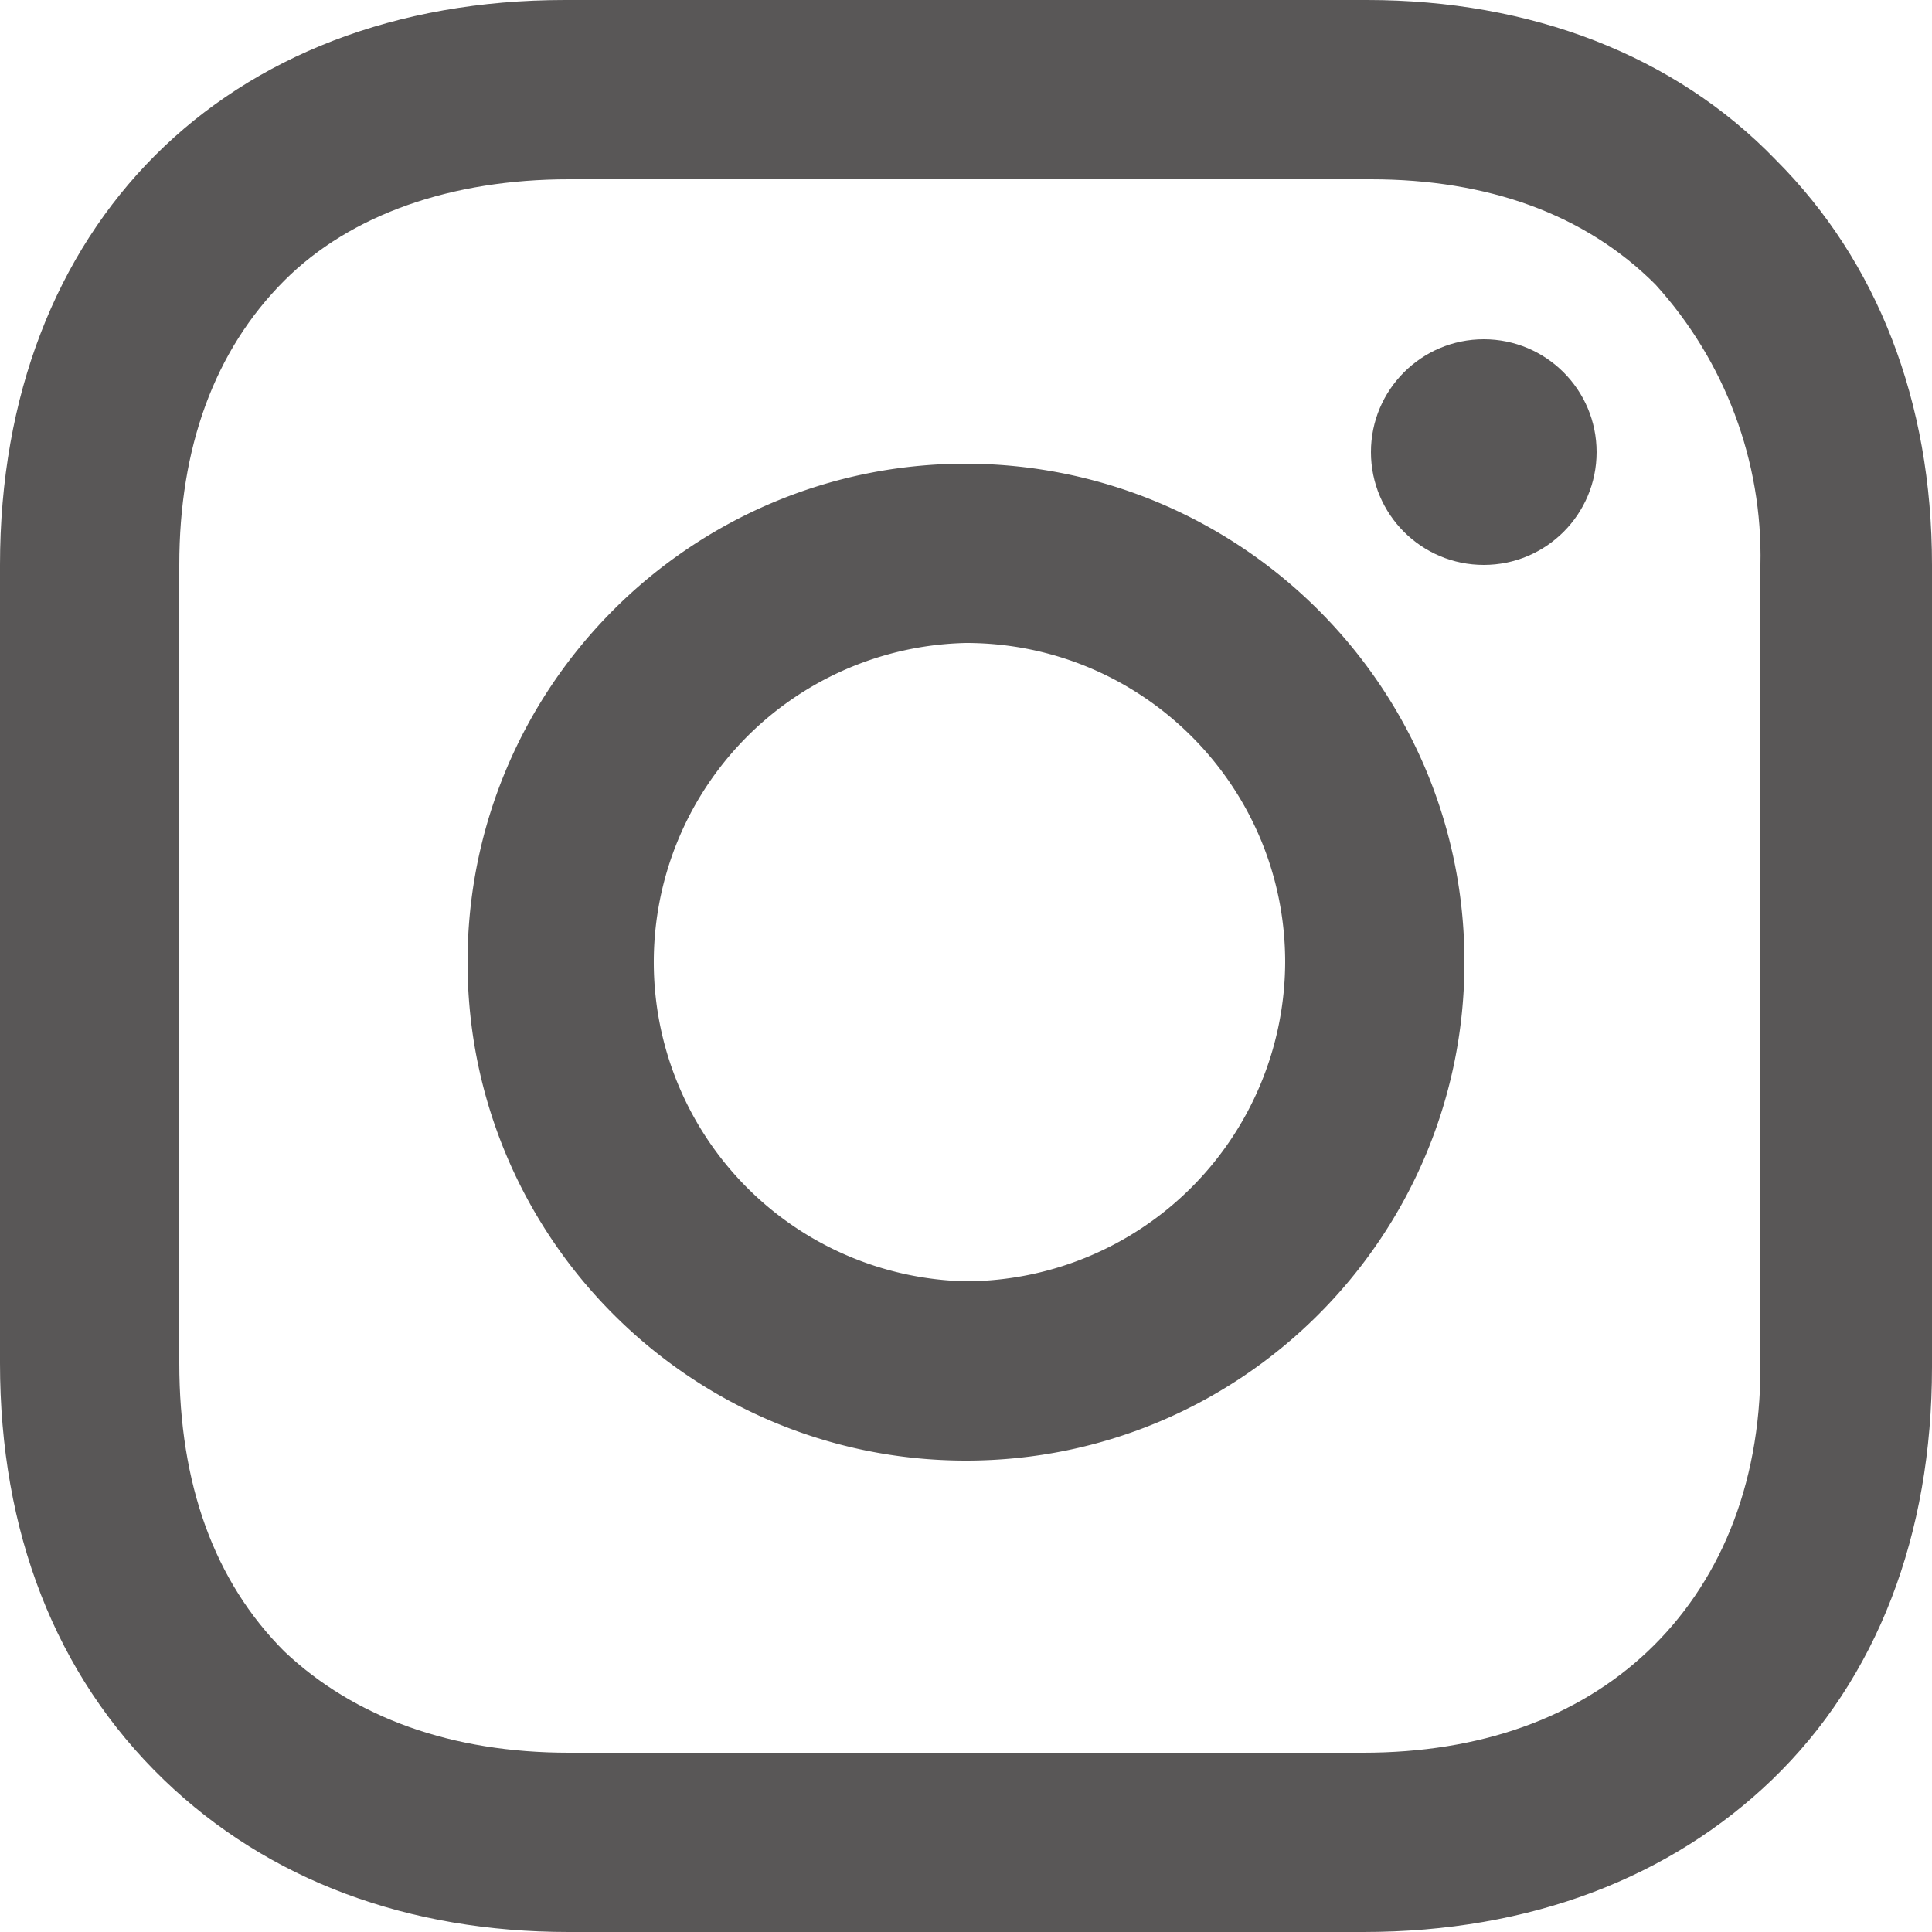 <svg id="_レイヤー_2" data-name="レイヤー 2" xmlns="http://www.w3.org/2000/svg" viewBox="0 0 25 25"><defs><style>.cls-1{fill:#595757}</style></defs><g id="_デザイン" data-name="デザイン"><path class="cls-1" d="M12.5 6c-3.56 0-6.45 2.89-6.45 6.45s2.89 6.45 6.45 6.45 6.45-2.89 6.45-6.45S16.06 6.01 12.5 6zm0 10.58a4.131 4.131 0 010-8.26c2.28 0 4.13 1.85 4.13 4.13a4.144 4.144 0 01-4.13 4.13z"/><circle class="cls-1" cx="19.2" cy="5.85" r="1.46"/><path class="cls-1" d="M22.98 2.07C21.67.71 19.8 0 17.69 0H7.31C2.92 0 0 2.92 0 7.31v10.33c0 2.17.71 4.03 2.12 5.39C3.48 24.34 5.29 25 7.36 25h10.28c2.17 0 3.98-.71 5.29-1.97 1.36-1.31 2.07-3.17 2.07-5.34V7.31c0-2.12-.71-3.93-2.02-5.24zm-.2 15.62c0 1.56-.55 2.82-1.46 3.68s-2.17 1.31-3.68 1.31H7.36c-1.51 0-2.77-.45-3.68-1.31-.91-.91-1.36-2.17-1.36-3.73V7.31c0-1.51.45-2.77 1.36-3.68.86-.86 2.17-1.31 3.68-1.31h10.38c1.51 0 2.77.45 3.68 1.36.9.99 1.39 2.29 1.36 3.63v10.38z"/></g></svg>